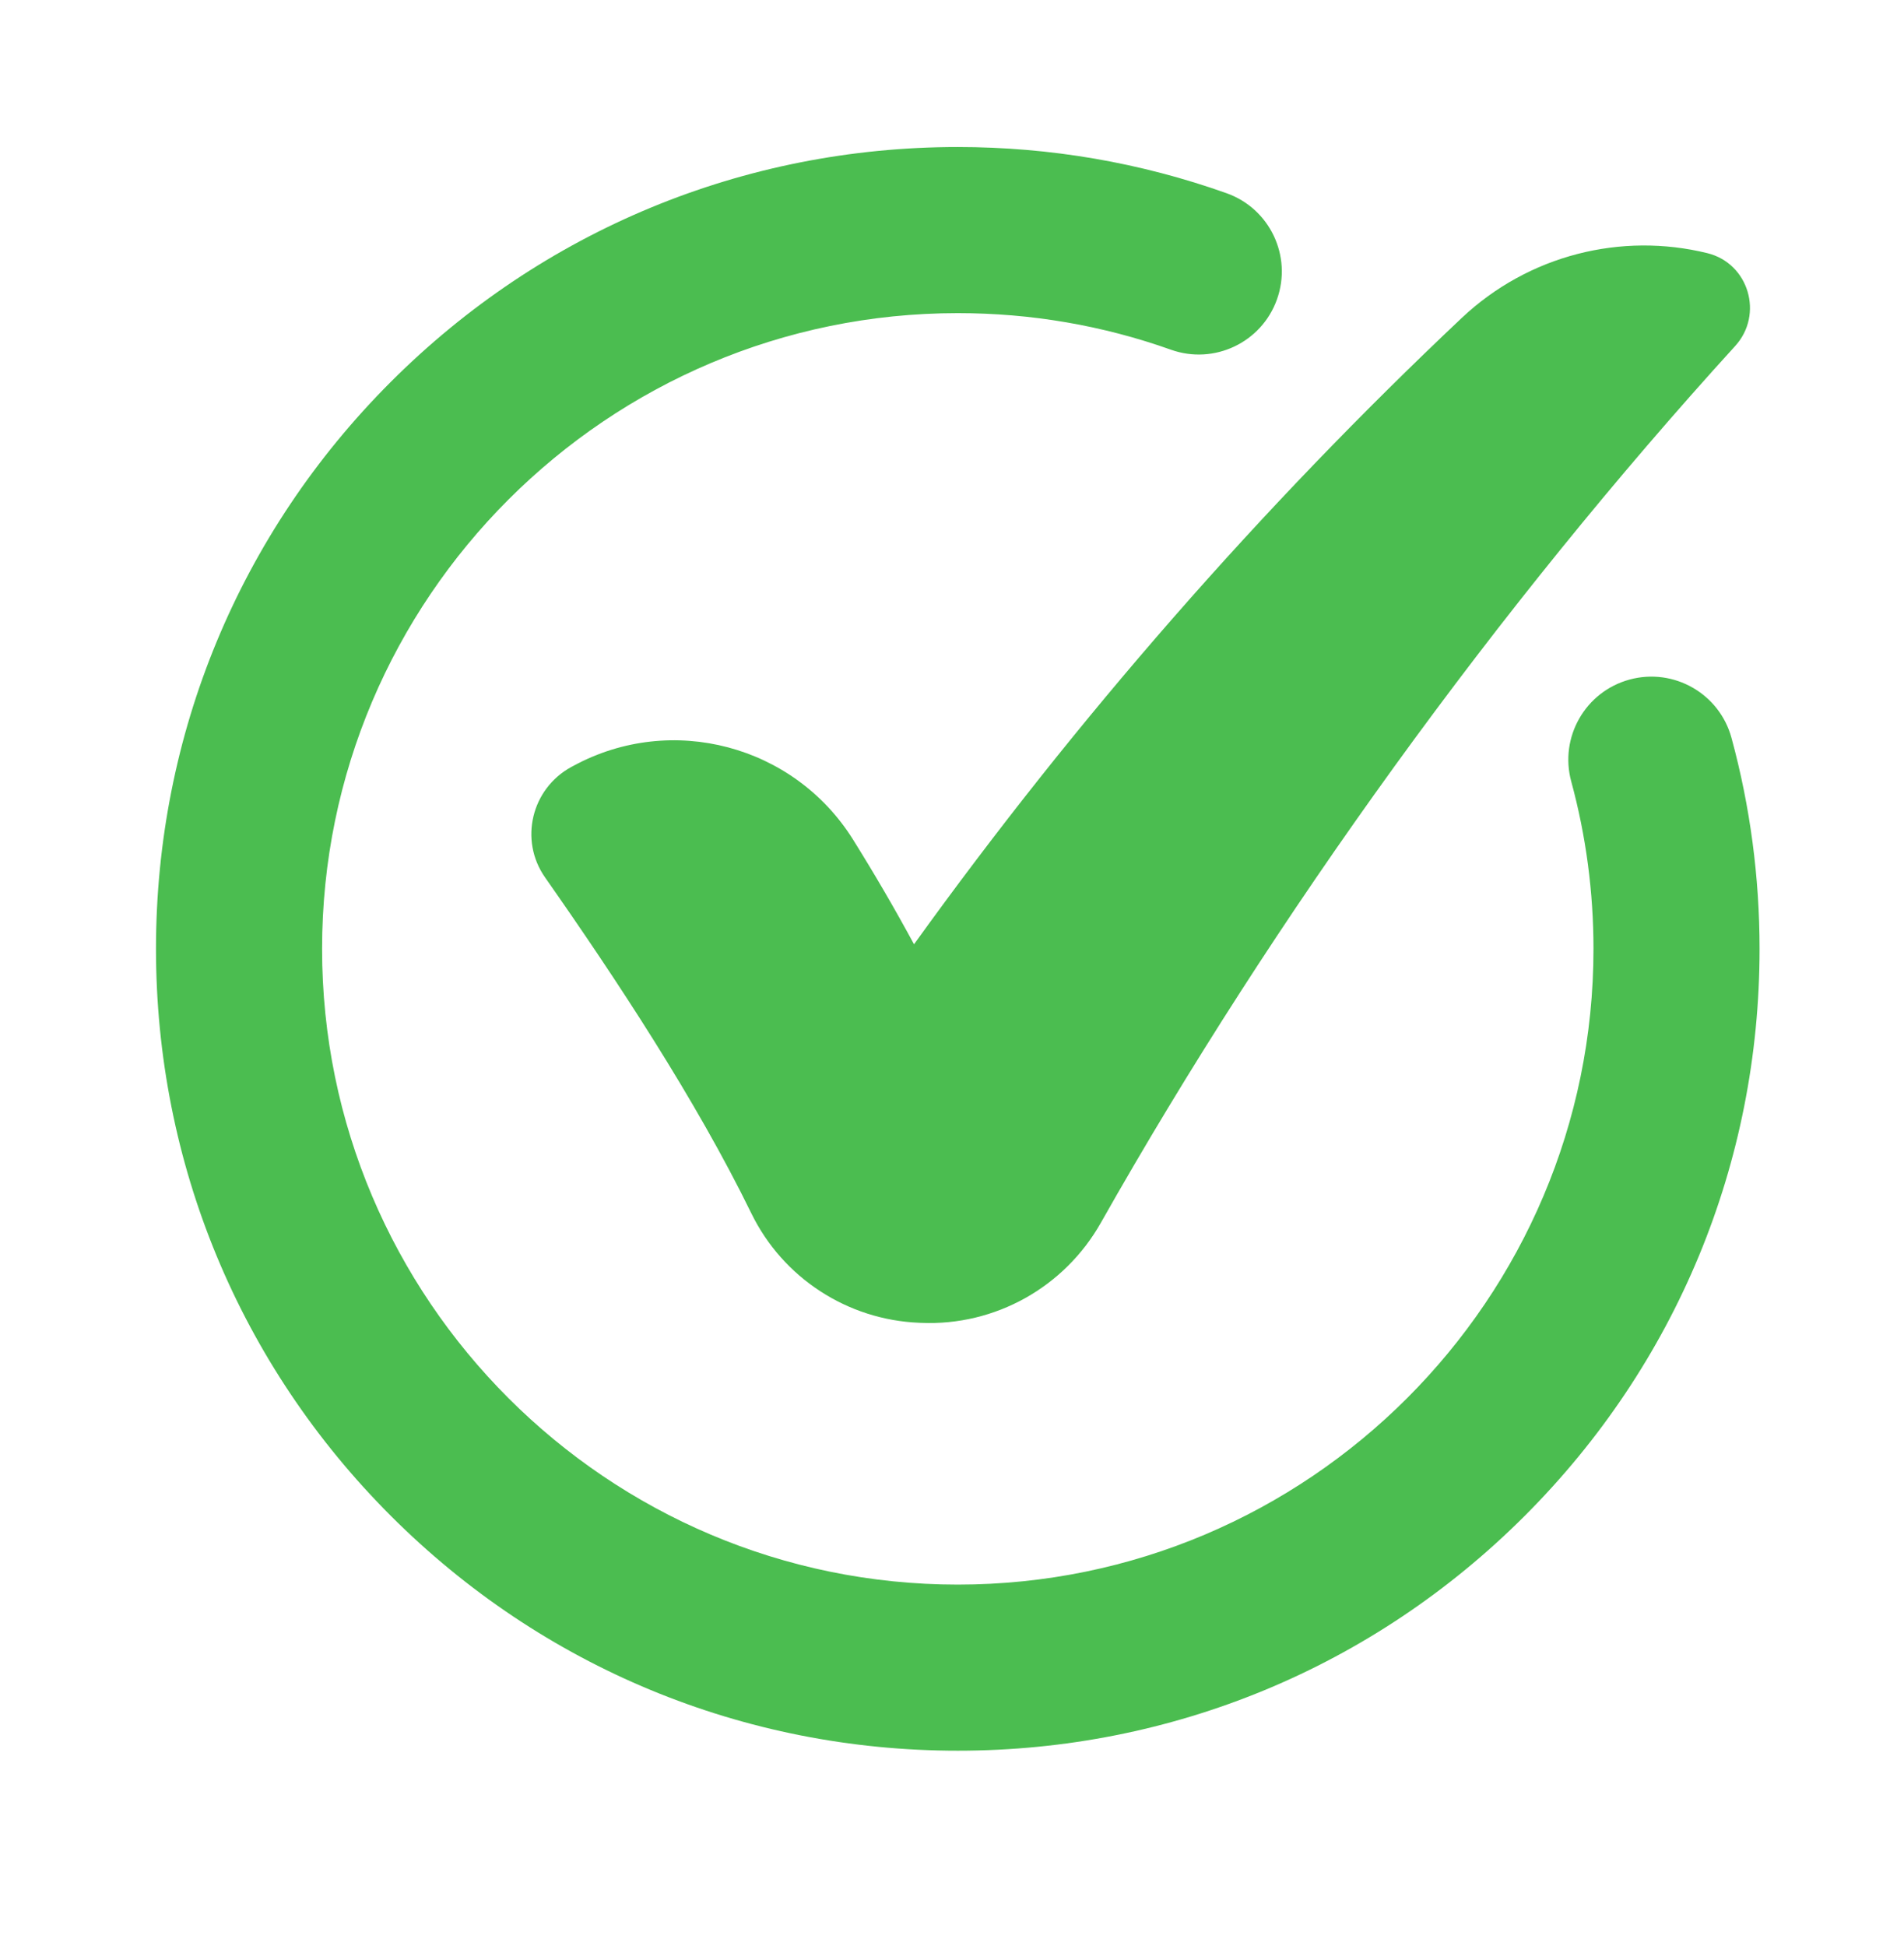 <?xml version="1.0" encoding="utf-8"?>
<svg xmlns="http://www.w3.org/2000/svg" viewBox="0 0 244.657 250" xmlns:bx="https://boxy-svg.com" width="244.657px" height="250px"><defs><bx:export><bx:file format="svg" path="check.svg"/></bx:export></defs><g transform="matrix(0.151, 0, 0, 0.151, -11.217, -1.656)"><title>check</title><path id="path3" d="M 889.329 1500.67 C 707.079 1500.67 535.739 1429.7 406.866 1300.84 C 277.998 1171.94 207.026 1000.61 207.026 818.36 C 207.026 636.112 277.998 464.77 406.866 335.903 C 535.739 207.036 707.079 136.069 889.329 136.069 C 967.799 136.069 1044.77 149.299 1118.08 175.384 C 1154.86 188.467 1174.06 228.879 1160.97 265.657 C 1147.9 302.434 1107.49 321.624 1070.7 308.541 C 1012.64 287.876 951.609 277.414 889.329 277.414 C 591.039 277.414 348.366 520.083 348.366 818.36 C 348.366 1116.65 591.039 1359.33 889.329 1359.33 C 1187.62 1359.33 1430.29 1116.65 1430.29 818.36 C 1430.29 770.023 1423.92 722.111 1411.37 675.968 C 1401.12 638.307 1423.34 599.467 1461 589.216 C 1498.65 578.982 1537.5 601.203 1547.74 638.863 C 1563.6 697.108 1571.62 757.492 1571.62 818.36 C 1571.62 1000.61 1500.65 1171.94 1371.78 1300.84 C 1242.92 1429.7 1071.58 1500.67 889.329 1500.67" style="fill: rgb(75, 189, 80); fill-opacity: 1; fill-rule: nonzero; stroke: none;"/><path id="path4" d="M 1550.87 305.381 C 1349.05 527.075 1159.57 788.79 1011.07 1051.46 C 980.079 1106.28 921.169 1139.27 858.269 1136.61 C 857.719 1136.59 857.149 1136.57 856.569 1136.54 C 795.459 1134.12 740.439 1098.34 713.619 1043.36 C 666.389 946.615 598.599 843.935 538.119 757.596 C 515.919 725.893 526.499 682.075 560.489 663.573 C 561.189 663.196 561.889 662.835 562.589 662.459 C 645.929 617.413 750.039 645.086 800.219 725.419 C 818.419 754.548 835.729 784.239 852.089 814.478 C 990.879 621.654 1147.23 442.894 1318.03 281.654 C 1375.13 227.766 1454.29 208.411 1527.21 226.39 C 1562.44 235.069 1575.31 278.56 1550.87 305.381" style="fill: rgb(75, 189, 80); fill-opacity: 1; fill-rule: nonzero; stroke: none;"/></g><g transform="matrix(0.151, 0, 0, 0.151, -11.217, -1.656)" style="visibility: hidden;"><title>uncheck</title><path id="path5" d="M 2410.75 1500.67 C 2228.5 1500.67 2057.15 1429.7 1928.29 1300.84 C 1799.42 1171.94 1728.45 1000.61 1728.45 818.36 C 1728.45 636.112 1799.42 464.786 1928.29 335.903 C 2057.15 207.036 2228.5 136.069 2410.75 136.069 C 2489.23 136.069 2566.19 149.299 2639.52 175.384 C 2676.28 188.467 2695.48 228.879 2682.4 265.657 C 2669.31 302.434 2628.9 321.624 2592.13 308.541 C 2534.06 287.876 2473.03 277.414 2410.75 277.414 C 2112.47 277.414 1869.78 520.083 1869.78 818.36 C 1869.78 1116.65 2112.47 1359.33 2410.75 1359.33 C 2709.04 1359.33 2951.71 1116.65 2951.71 818.36 C 2951.71 770.023 2945.34 722.111 2932.78 675.968 C 2922.54 638.307 2944.77 599.467 2982.43 589.216 C 3020.09 578.982 3058.93 601.203 3069.16 638.863 C 3085.02 697.108 3093.05 757.492 3093.05 818.36 C 3093.05 1000.61 3022.07 1171.94 2893.2 1300.84 C 2764.34 1429.7 2592.99 1500.67 2410.75 1500.67" style="fill: rgb(225, 31, 60); fill-opacity: 1; fill-rule: nonzero; stroke: none;"/><path id="path6" d="M 2872.36 489.054 C 2755.03 587.971 2659.82 665.374 2559.88 768.121 C 2591.85 800.809 2623.56 833.735 2655.22 866.695 C 2699.87 913.825 2744.59 960.495 2787.06 1010.16 C 2837.35 1071.47 2765.68 1154.18 2698.01 1114.11 C 2669.74 1096.66 2640.96 1077.02 2614.32 1057.03 C 2552.01 1010.29 2492.89 959.605 2436.62 905.895 C 2398.53 951.915 2358.56 1003.39 2315.5 1062.45 C 2283.75 1105.92 2233.79 1143.39 2184.11 1110.57 C 2135.68 1078.55 2136.46 1023.55 2172.86 962.645 C 2216.92 888.955 2260.94 824.942 2304.41 768.877 C 2287.34 749.78 2270.53 730.462 2254.02 710.911 C 2211.3 659.446 2170.09 606.721 2133.98 550.196 C 2092.63 481.816 2176.59 410.03 2237.62 460.463 C 2247.94 468.847 2264.3 483.126 2274.53 492.132 C 2325.36 537.637 2375.02 584.386 2423.86 631.986 C 2550.45 503.693 2668.81 432.791 2767.18 372.827 C 2824.51 337.885 2865.98 335.854 2894.97 370.666 C 2920.17 400.877 2915.34 452.784 2872.36 489.054" style="fill: rgb(225, 31, 60); fill-opacity: 1; fill-rule: nonzero; stroke: none;"/></g></svg>